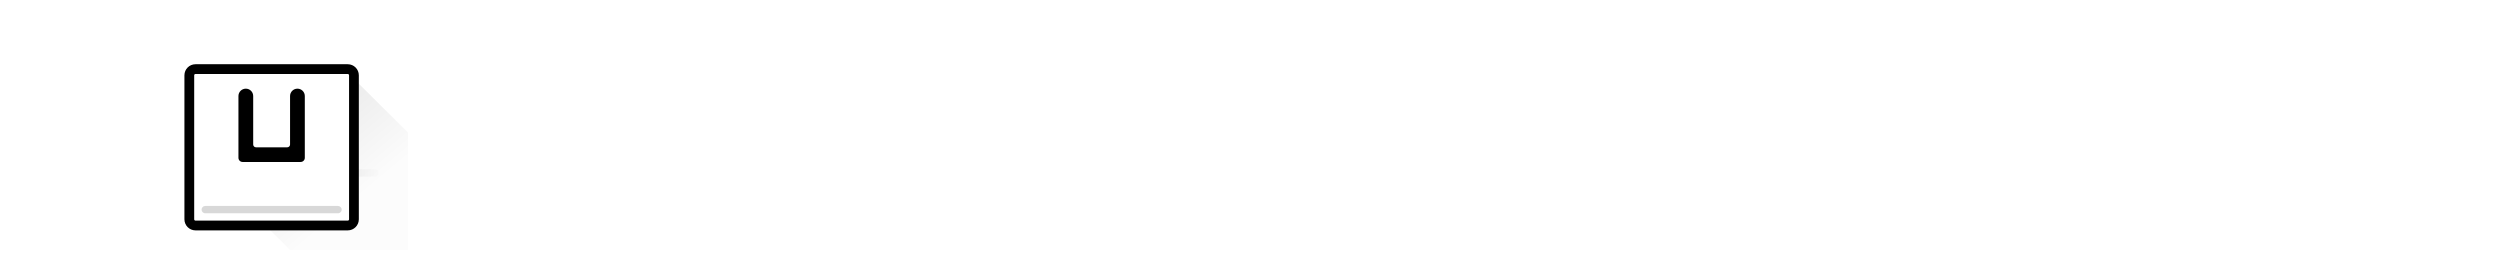 <svg width="200" height="21" viewBox="0 0 1552 188" fill="none" xmlns="http://www.w3.org/2000/svg">
<g filter="url(#filter0_d_10133_193)">
<path d="M270.488 97.519C274.746 97.519 278.203 97.051 280.859 96.113C285.898 94.316 288.418 90.977 288.418 86.094C288.418 83.242 287.168 81.035 284.668 79.473C282.168 77.949 278.242 76.602 272.891 75.43L263.75 73.379C254.766 71.348 248.555 69.141 245.117 66.758C239.297 62.773 236.387 56.543 236.387 48.066C236.387 40.332 239.199 33.906 244.824 28.789C250.449 23.672 258.711 21.113 269.609 21.113C278.711 21.113 286.465 23.535 292.871 28.379C299.316 33.184 302.695 40.176 303.008 49.355H285.664C285.352 44.16 283.086 40.469 278.867 38.281C276.055 36.836 272.559 36.113 268.379 36.113C263.73 36.113 260.02 37.051 257.246 38.926C254.473 40.801 253.086 43.418 253.086 46.777C253.086 49.863 254.453 52.168 257.188 53.691C258.945 54.707 262.695 55.898 268.438 57.266L283.32 60.84C289.844 62.402 294.766 64.492 298.086 67.109C303.242 71.172 305.82 77.051 305.82 84.746C305.82 92.637 302.793 99.199 296.738 104.434C290.723 109.629 282.207 112.227 271.191 112.227C259.941 112.227 251.094 109.668 244.648 104.551C238.203 99.394 234.98 92.324 234.98 83.34H252.207C252.754 87.285 253.828 90.234 255.43 92.188C258.359 95.742 263.379 97.519 270.488 97.519ZM320.234 53.047C324.648 47.422 332.227 44.609 342.969 44.609C349.961 44.609 356.172 45.996 361.602 48.77C367.031 51.543 369.746 56.777 369.746 64.473V93.769C369.746 95.801 369.785 98.262 369.863 101.152C369.98 103.34 370.312 104.824 370.859 105.605C371.406 106.387 372.227 107.031 373.32 107.539V110H355.156C354.648 108.711 354.297 107.5 354.102 106.367C353.906 105.234 353.75 103.945 353.633 102.5C351.328 105 348.672 107.129 345.664 108.887C342.07 110.957 338.008 111.992 333.477 111.992C327.695 111.992 322.91 110.352 319.121 107.07C315.371 103.75 313.496 99.062 313.496 93.008C313.496 85.156 316.523 79.473 322.578 75.957C325.898 74.043 330.781 72.676 337.227 71.856L342.91 71.152C345.996 70.762 348.203 70.273 349.531 69.688C351.914 68.672 353.105 67.09 353.105 64.941C353.105 62.324 352.188 60.527 350.352 59.551C348.555 58.535 345.898 58.027 342.383 58.027C338.438 58.027 335.645 59.004 334.004 60.957C332.832 62.402 332.051 64.356 331.66 66.816H315.547C315.898 61.23 317.461 56.641 320.234 53.047ZM332.656 97.93C334.219 99.219 336.133 99.863 338.398 99.863C341.992 99.863 345.293 98.809 348.301 96.699C351.348 94.59 352.93 90.742 353.047 85.156V78.945C351.992 79.609 350.918 80.156 349.824 80.586C348.77 80.977 347.305 81.348 345.43 81.699L341.68 82.402C338.164 83.027 335.645 83.789 334.121 84.688C331.543 86.211 330.254 88.574 330.254 91.777C330.254 94.629 331.055 96.68 332.656 97.93ZM420.488 63.711C419.082 60.625 416.328 59.082 412.227 59.082C407.461 59.082 404.258 60.625 402.617 63.711C401.719 65.469 401.27 68.086 401.27 71.562V110H384.336V46.25H400.566V55.566C402.637 52.246 404.59 49.883 406.426 48.477C409.668 45.977 413.867 44.727 419.023 44.727C423.906 44.727 427.852 45.801 430.859 47.949C433.281 49.941 435.117 52.5 436.367 55.625C438.555 51.875 441.27 49.121 444.512 47.363C447.949 45.605 451.777 44.727 455.996 44.727C458.809 44.727 461.582 45.273 464.316 46.367C467.051 47.461 469.531 49.375 471.758 52.109C473.555 54.336 474.766 57.07 475.391 60.312C475.781 62.461 475.977 65.606 475.977 69.746L475.859 110H458.75V69.336C458.75 66.914 458.359 64.922 457.578 63.359C456.094 60.391 453.359 58.906 449.375 58.906C444.766 58.906 441.582 60.82 439.824 64.648C438.926 66.68 438.477 69.121 438.477 71.973V110H421.66V71.973C421.66 68.184 421.27 65.43 420.488 63.711ZM544.883 52.988C550.039 58.496 552.617 66.582 552.617 77.246C552.617 88.496 550.078 97.07 545 102.969C539.961 108.867 533.457 111.816 525.488 111.816C520.41 111.816 516.191 110.547 512.832 108.008C510.996 106.602 509.199 104.551 507.441 101.855V135.137H490.918V46.133H506.914V55.566C508.711 52.793 510.625 50.605 512.656 49.004C516.367 46.152 520.781 44.727 525.898 44.727C533.359 44.727 539.688 47.48 544.883 52.988ZM535.391 78.066C535.391 73.144 534.258 68.789 531.992 65C529.766 61.211 526.133 59.316 521.094 59.316C515.039 59.316 510.879 62.188 508.613 67.93C507.441 70.977 506.855 74.844 506.855 79.531C506.855 86.953 508.828 92.168 512.773 95.176C515.117 96.934 517.891 97.812 521.094 97.812C525.742 97.812 529.277 96.016 531.699 92.422C534.16 88.828 535.391 84.043 535.391 78.066ZM565.098 23.633H581.797V110H565.098V23.633ZM652.812 91.25C652.383 95.039 650.41 98.887 646.895 102.793C641.426 109.004 633.77 112.109 623.926 112.109C615.801 112.109 608.633 109.492 602.422 104.258C596.211 99.023 593.105 90.508 593.105 78.711C593.105 67.656 595.898 59.18 601.484 53.281C607.109 47.383 614.395 44.434 623.34 44.434C628.652 44.434 633.438 45.43 637.695 47.422C641.953 49.414 645.469 52.559 648.242 56.855C650.742 60.645 652.363 65.039 653.105 70.039C653.535 72.969 653.711 77.188 653.633 82.695H609.922C610.156 89.102 612.168 93.594 615.957 96.172C618.262 97.773 621.035 98.574 624.277 98.574C627.715 98.574 630.508 97.598 632.656 95.644C633.828 94.59 634.863 93.125 635.762 91.25H652.812ZM636.289 71.68C636.016 67.266 634.668 63.926 632.246 61.66C629.863 59.355 626.895 58.203 623.34 58.203C619.473 58.203 616.465 59.414 614.316 61.836C612.207 64.258 610.879 67.539 610.332 71.68H636.289ZM708.945 49.062C713.945 52.266 716.816 57.773 717.559 65.586H700.859C700.625 63.438 700.02 61.738 699.043 60.488C697.207 58.223 694.082 57.09 689.668 57.09C686.035 57.09 683.438 57.656 681.875 58.789C680.352 59.922 679.59 61.25 679.59 62.773C679.59 64.688 680.41 66.074 682.051 66.934C683.691 67.832 689.492 69.375 699.453 71.562C706.094 73.125 711.074 75.488 714.395 78.652C717.676 81.856 719.316 85.859 719.316 90.664C719.316 96.992 716.953 102.168 712.227 106.191C707.539 110.176 700.273 112.168 690.43 112.168C680.391 112.168 672.969 110.059 668.164 105.84C663.398 101.582 661.016 96.172 661.016 89.609H677.949C678.301 92.578 679.062 94.688 680.234 95.938C682.305 98.164 686.133 99.277 691.719 99.277C695 99.277 697.598 98.789 699.512 97.812C701.465 96.836 702.441 95.371 702.441 93.418C702.441 91.543 701.66 90.117 700.098 89.141C698.535 88.164 692.734 86.484 682.695 84.102C675.469 82.305 670.371 80.059 667.402 77.363C664.434 74.707 662.949 70.879 662.949 65.879C662.949 59.98 665.254 54.922 669.863 50.703C674.512 46.445 681.035 44.316 689.434 44.316C697.402 44.316 703.906 45.898 708.945 49.062ZM794.316 38.926H751.016V58.789H788.926V73.789H751.016V110H733.086V23.75H794.316V38.926ZM822.266 46.133V110H805.332V46.133H822.266ZM822.266 23.105V38.516H805.332V23.105H822.266ZM868.555 58.496C862.891 58.496 859.004 60.898 856.895 65.703C855.801 68.242 855.254 71.484 855.254 75.43V110H838.613V46.25H854.727V55.566C856.875 52.285 858.906 49.922 860.82 48.477C864.258 45.898 868.613 44.609 873.887 44.609C880.488 44.609 885.879 46.348 890.059 49.824C894.277 53.262 896.387 58.984 896.387 66.992V110H879.277V71.152C879.277 67.793 878.828 65.215 877.93 63.418C876.289 60.137 873.164 58.496 868.555 58.496ZM969.98 23.75V110H953.75V101.152C951.367 104.941 948.652 107.695 945.605 109.414C942.559 111.133 938.77 111.992 934.238 111.992C926.777 111.992 920.488 108.984 915.371 102.969C910.293 96.914 907.754 89.16 907.754 79.707C907.754 68.809 910.254 60.234 915.254 53.984C920.293 47.734 927.012 44.609 935.41 44.609C939.277 44.609 942.715 45.469 945.723 47.188C948.73 48.867 951.172 51.211 953.047 54.219V23.75H969.98ZM924.98 78.477C924.98 84.375 926.152 89.082 928.496 92.598C930.801 96.152 934.316 97.93 939.043 97.93C943.77 97.93 947.363 96.172 949.824 92.656C952.285 89.141 953.516 84.59 953.516 79.004C953.516 71.191 951.543 65.606 947.598 62.246C945.176 60.215 942.363 59.199 939.16 59.199C934.277 59.199 930.684 61.055 928.379 64.766C926.113 68.438 924.98 73.008 924.98 78.477ZM1039.88 91.25C1039.45 95.039 1037.48 98.887 1033.96 102.793C1028.5 109.004 1020.84 112.109 1011 112.109C1002.87 112.109 995.703 109.492 989.492 104.258C983.281 99.023 980.176 90.508 980.176 78.711C980.176 67.656 982.969 59.18 988.555 53.281C994.18 47.383 1001.46 44.434 1010.41 44.434C1015.72 44.434 1020.51 45.43 1024.77 47.422C1029.02 49.414 1032.54 52.559 1035.31 56.855C1037.81 60.645 1039.43 65.039 1040.18 70.039C1040.61 72.969 1040.78 77.188 1040.7 82.695H996.992C997.227 89.102 999.238 93.594 1003.03 96.172C1005.33 97.773 1008.11 98.574 1011.35 98.574C1014.79 98.574 1017.58 97.598 1019.73 95.644C1020.9 94.59 1021.93 93.125 1022.83 91.25H1039.88ZM1023.36 71.68C1023.09 67.266 1021.74 63.926 1019.32 61.66C1016.93 59.355 1013.96 58.203 1010.41 58.203C1006.54 58.203 1003.54 59.414 1001.39 61.836C999.277 64.258 997.949 67.539 997.402 71.68H1023.36ZM1084.12 61.543C1077.4 61.543 1072.89 63.73 1070.59 68.106C1069.3 70.566 1068.65 74.356 1068.65 79.473V110H1051.84V46.133H1067.77V57.266C1070.35 53.008 1072.6 50.098 1074.51 48.535C1077.64 45.918 1081.7 44.609 1086.7 44.609C1087.01 44.609 1087.27 44.629 1087.46 44.668C1087.7 44.668 1088.18 44.688 1088.93 44.727V61.836C1087.87 61.719 1086.93 61.641 1086.11 61.602C1085.29 61.562 1084.63 61.543 1084.12 61.543ZM1136.8 78.945H1118.46V110H1100.53V23.633H1138.14C1146.82 23.633 1153.73 25.859 1158.89 30.312C1164.04 34.766 1166.62 41.66 1166.62 50.996C1166.62 61.191 1164.04 68.398 1158.89 72.617C1153.73 76.836 1146.37 78.945 1136.8 78.945ZM1145.23 60.957C1147.58 58.887 1148.75 55.605 1148.75 51.113C1148.75 46.621 1147.56 43.418 1145.18 41.504C1142.83 39.59 1139.53 38.633 1135.27 38.633H1118.46V64.062H1135.27C1139.53 64.062 1142.85 63.027 1145.23 60.957ZM1210.92 61.543C1204.2 61.543 1199.69 63.73 1197.38 68.106C1196.09 70.566 1195.45 74.356 1195.45 79.473V110H1178.63V46.133H1194.57V57.266C1197.15 53.008 1199.39 50.098 1201.31 48.535C1204.43 45.918 1208.5 44.609 1213.5 44.609C1213.81 44.609 1214.06 44.629 1214.26 44.668C1214.49 44.668 1214.98 44.688 1215.72 44.727V61.836C1214.67 61.719 1213.73 61.641 1212.91 61.602C1212.09 61.562 1211.43 61.543 1210.92 61.543ZM1278.83 54.219C1284.22 60.977 1286.91 68.965 1286.91 78.184C1286.91 87.559 1284.22 95.586 1278.83 102.266C1273.44 108.906 1265.25 112.227 1254.28 112.227C1243.3 112.227 1235.12 108.906 1229.73 102.266C1224.34 95.586 1221.64 87.559 1221.64 78.184C1221.64 68.965 1224.34 60.977 1229.73 54.219C1235.12 47.461 1243.3 44.082 1254.28 44.082C1265.25 44.082 1273.44 47.461 1278.83 54.219ZM1254.22 58.203C1249.34 58.203 1245.57 59.941 1242.91 63.418C1240.29 66.856 1238.98 71.777 1238.98 78.184C1238.98 84.59 1240.29 89.531 1242.91 93.008C1245.57 96.484 1249.34 98.223 1254.22 98.223C1259.1 98.223 1262.85 96.484 1265.47 93.008C1268.09 89.531 1269.39 84.59 1269.39 78.184C1269.39 71.777 1268.09 66.856 1265.47 63.418C1262.85 59.941 1259.1 58.203 1254.22 58.203ZM1301.39 97.227H1313.63V110H1301.39V97.227ZM1356.46 45.43C1363.54 45.43 1369.28 47.148 1373.69 50.586C1378.14 54.023 1380.82 59.941 1381.72 68.34H1371.46C1370.84 64.473 1369.41 61.27 1367.19 58.73C1364.96 56.152 1361.39 54.863 1356.46 54.863C1349.75 54.863 1344.94 58.145 1342.05 64.707C1340.18 68.965 1339.24 74.219 1339.24 80.469C1339.24 86.758 1340.57 92.051 1343.22 96.348C1345.88 100.645 1350.06 102.793 1355.76 102.793C1360.14 102.793 1363.59 101.465 1366.13 98.809C1368.71 96.113 1370.49 92.441 1371.46 87.793H1381.72C1380.55 96.113 1377.62 102.207 1372.93 106.074C1368.24 109.902 1362.25 111.816 1354.94 111.816C1346.74 111.816 1340.2 108.828 1335.31 102.852C1330.43 96.836 1327.99 89.336 1327.99 80.352C1327.99 69.336 1330.66 60.762 1336.02 54.629C1341.37 48.496 1348.18 45.43 1356.46 45.43ZM1417.17 103.203C1424.16 103.203 1428.95 100.566 1431.52 95.293C1434.14 89.981 1435.45 84.082 1435.45 77.598C1435.45 71.738 1434.51 66.973 1432.64 63.301C1429.67 57.52 1424.55 54.629 1417.29 54.629C1410.84 54.629 1406.15 57.09 1403.22 62.012C1400.29 66.934 1398.83 72.871 1398.83 79.824C1398.83 86.504 1400.29 92.07 1403.22 96.523C1406.15 100.977 1410.8 103.203 1417.17 103.203ZM1417.58 45.43C1425.66 45.43 1432.5 48.125 1438.09 53.516C1443.67 58.906 1446.46 66.836 1446.46 77.305C1446.46 87.422 1444 95.781 1439.08 102.383C1434.16 108.984 1426.52 112.285 1416.17 112.285C1407.54 112.285 1400.68 109.375 1395.61 103.555C1390.53 97.695 1387.99 89.844 1387.99 80C1387.99 69.453 1390.66 61.055 1396.02 54.805C1401.37 48.555 1408.55 45.43 1417.58 45.43ZM1459.06 47.246H1469.49V56.152C1471.99 53.066 1474.26 50.82 1476.29 49.414C1479.77 47.031 1483.71 45.84 1488.12 45.84C1493.12 45.84 1497.15 47.07 1500.2 49.531C1501.91 50.938 1503.48 53.008 1504.88 55.742C1507.23 52.383 1509.98 49.902 1513.14 48.301C1516.31 46.66 1519.86 45.84 1523.81 45.84C1532.25 45.84 1537.99 48.887 1541.04 54.98C1542.68 58.262 1543.5 62.676 1543.5 68.223V110H1532.54V66.406C1532.54 62.227 1531.48 59.355 1529.38 57.793C1527.3 56.23 1524.77 55.449 1521.76 55.449C1517.62 55.449 1514.04 56.836 1511.04 59.609C1508.07 62.383 1506.58 67.012 1506.58 73.496V110H1495.86V69.043C1495.86 64.785 1495.35 61.68 1494.34 59.727C1492.73 56.797 1489.75 55.332 1485.37 55.332C1481.39 55.332 1477.75 56.875 1474.47 59.961C1471.23 63.047 1469.61 68.633 1469.61 76.719V110H1459.06V47.246Z" fill="white"/>
<path d="M10.418 179.279H179.418V11.279H10.418V179.279Z" fill="white" fill-opacity="0.01"/>
<path d="M42.75 23.676V126.824C42.75 129.268 44.732 131.25 47.176 131.25H156.23C158.675 131.25 160.656 129.268 160.656 126.824V23.676C160.656 21.232 158.675 19.25 156.23 19.25H47.176C44.731 19.25 42.75 21.232 42.75 23.676Z" stroke="white" stroke-width="7"/>
<path fill-rule="evenodd" clip-rule="evenodd" d="M149.25 122.5C150.7 122.5 151.875 121.325 151.875 119.875V119.875C151.875 118.425 150.7 117.25 149.25 117.25L54.156 117.25C52.706 117.25 51.531 118.425 51.531 119.875V119.875C51.531 121.325 52.706 122.5 54.156 122.5H149.25Z" fill="url(#paint0_linear_10133_193)"/>
<path fill-rule="evenodd" clip-rule="evenodd" d="M83.219 33.25C80.302 33.25 77.938 35.614 77.938 38.531L77.938 82.778C77.938 84.419 79.268 85.75 80.909 85.75H122.497C124.138 85.75 125.469 84.419 125.469 82.778V38.531C125.469 35.614 123.104 33.25 120.188 33.25V33.25C117.271 33.25 114.906 35.614 114.906 38.531V73.25C114.906 74.355 114.011 75.25 112.906 75.25H90.5C89.395 75.25 88.5 74.355 88.5 73.25V38.531C88.5 35.614 86.135 33.25 83.219 33.25V33.25Z" fill="white"/>
<path fill-rule="evenodd" clip-rule="evenodd" d="M130.75 49L173 91V175H88.5L46.25 133L130.75 49Z" fill="url(#paint1_linear_10133_193)"/>
<path d="M16.344 49.926V153.074C16.344 155.518 18.325 157.5 20.77 157.5H129.824C132.268 157.5 134.25 155.518 134.25 153.074V49.926C134.25 47.481 132.268 45.5 129.824 45.5H20.77C18.325 45.5 16.344 47.482 16.344 49.926Z" fill="white" stroke="black" stroke-width="7"/>
<path fill-rule="evenodd" clip-rule="evenodd" d="M122.844 148.75C124.294 148.75 125.469 147.575 125.469 146.125V146.125C125.469 144.675 124.294 143.5 122.844 143.5L27.75 143.5C26.3 143.5 25.125 144.675 25.125 146.125V146.125C25.125 147.575 26.3 148.75 27.75 148.75H122.844Z" fill="#D8D8D8"/>
<path fill-rule="evenodd" clip-rule="evenodd" d="M56.812 59.5C53.896 59.5 51.531 61.864 51.531 64.781L51.531 109.028C51.531 110.67 52.862 112 54.503 112H96.091C97.732 112 99.062 110.67 99.062 109.028V64.781C99.062 61.864 96.698 59.5 93.781 59.5V59.5C90.865 59.5 88.5 61.864 88.5 64.781V99.5C88.5 100.605 87.605 101.5 86.5 101.5H64.094C62.989 101.5 62.094 100.605 62.094 99.5V64.781C62.094 61.864 59.729 59.5 56.812 59.5V59.5Z" fill="black"/>
</g>
<defs>
<filter id="filter0_d_10133_193" x="0" y="7" width="1547.5" height="180.279" filterUnits="userSpaceOnUse" color-interpolation-filters="sRGB">
<feFlood flood-opacity="0" result="BackgroundImageFix"/>
<feColorMatrix in="SourceAlpha" type="matrix" values="0 0 0 0 0 0 0 0 0 0 0 0 0 0 0 0 0 0 127 0" result="hardAlpha"/>
<feOffset dy="4"/>
<feGaussianBlur stdDeviation="2"/>
<feComposite in2="hardAlpha" operator="out"/>
<feColorMatrix type="matrix" values="0 0 0 0 0 0 0 0 0 0 0 0 0 0 0 0 0 0 0.25 0"/>
<feBlend mode="normal" in2="BackgroundImageFix" result="effect1_dropShadow_10133_193"/>
<feBlend mode="normal" in="SourceGraphic" in2="effect1_dropShadow_10133_193" result="shape"/>
</filter>
<linearGradient id="paint0_linear_10133_193" x1="150.48" y1="117.264" x2="52.926" y2="117.264" gradientUnits="userSpaceOnUse">
<stop stop-opacity="0.01"/>
<stop offset="0.485" stop-opacity="0.1"/>
<stop offset="1" stop-opacity="0.01"/>
</linearGradient>
<linearGradient id="paint1_linear_10133_193" x1="44.113" y1="97.602" x2="103.504" y2="168.778" gradientUnits="userSpaceOnUse">
<stop stop-opacity="0.1"/>
<stop offset="1" stop-opacity="0.01"/>
</linearGradient>
</defs>
</svg>
